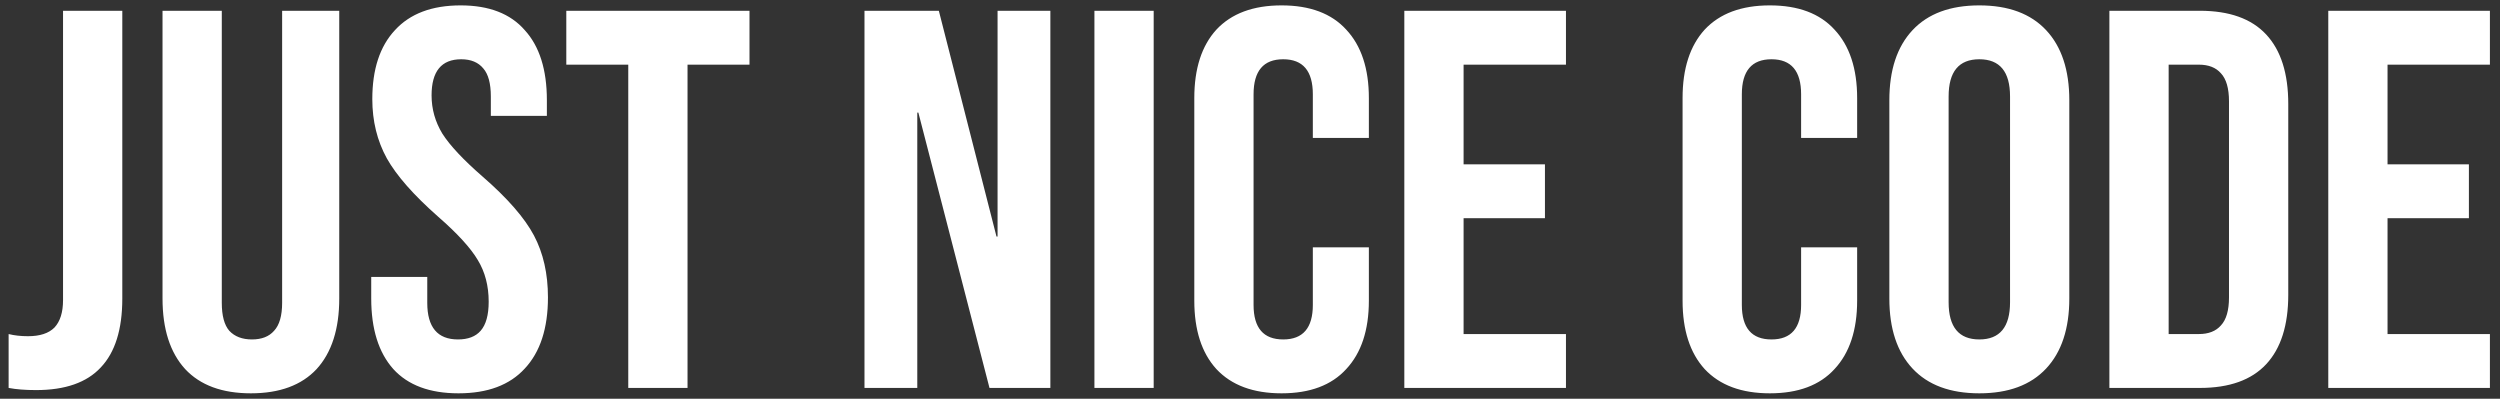 <?xml version="1.0" encoding="UTF-8"?> <svg xmlns="http://www.w3.org/2000/svg" width="232" height="37" viewBox="0 0 232 37" fill="none"><rect x="0" y="0" width="232" height="37" fill="#333333" stroke="none"/><path d="M3.35 36.2C2.35 36.2 1.5 36.133 0.8 36V31C1.333 31.133 1.933 31.2 2.6 31.2C3.7 31.2 4.517 30.933 5.05 30.4C5.583 29.833 5.85 28.983 5.85 27.85V1H11.35V27.7C11.35 30.567 10.683 32.7 9.35 34.1C8.05 35.5 6.05 36.2 3.35 36.2ZM23.282 36.5C20.616 36.5 18.582 35.75 17.182 34.25C15.782 32.717 15.082 30.533 15.082 27.7V1H20.582V28.1C20.582 29.3 20.816 30.167 21.282 30.7C21.782 31.233 22.482 31.5 23.382 31.5C24.282 31.5 24.966 31.233 25.432 30.7C25.932 30.167 26.182 29.3 26.182 28.1V1H31.482V27.7C31.482 30.533 30.782 32.717 29.382 34.25C27.982 35.75 25.949 36.5 23.282 36.5ZM42.55 36.5C39.883 36.5 37.866 35.75 36.5 34.25C35.133 32.717 34.45 30.533 34.45 27.7V25.7H39.65V28.1C39.65 30.367 40.6 31.5 42.5 31.5C43.433 31.5 44.133 31.233 44.6 30.7C45.1 30.133 45.35 29.233 45.35 28C45.35 26.533 45.016 25.25 44.35 24.15C43.683 23.017 42.45 21.667 40.65 20.1C38.383 18.1 36.8 16.3 35.9 14.7C35 13.067 34.55 11.233 34.55 9.2C34.55 6.433 35.25 4.3 36.65 2.8C38.05 1.267 40.083 0.5 42.75 0.5C45.383 0.5 47.366 1.267 48.7 2.8C50.066 4.3 50.75 6.467 50.75 9.3V10.75H45.55V8.95C45.55 7.75 45.316 6.883 44.85 6.35C44.383 5.783 43.7 5.5 42.8 5.5C40.966 5.5 40.05 6.617 40.05 8.85C40.05 10.117 40.383 11.3 41.05 12.4C41.75 13.5 43 14.833 44.8 16.4C47.1 18.4 48.683 20.217 49.55 21.85C50.416 23.483 50.85 25.4 50.85 27.6C50.85 30.467 50.133 32.667 48.7 34.2C47.3 35.733 45.25 36.5 42.55 36.5ZM58.303 6H52.553V1H69.553V6H63.803V36H58.303V6ZM80.224 1H87.124L92.474 21.95H92.574V1H97.474V36H91.824L85.224 10.45H85.124V36H80.224V1ZM101.562 1H107.062V36H101.562V1ZM118.931 36.5C116.298 36.5 114.281 35.75 112.881 34.25C111.514 32.75 110.831 30.633 110.831 27.9V9.1C110.831 6.367 111.514 4.25 112.881 2.75C114.281 1.25 116.298 0.5 118.931 0.5C121.564 0.5 123.564 1.25 124.931 2.75C126.331 4.25 127.031 6.367 127.031 9.1V12.8H121.831V8.75C121.831 6.583 120.914 5.5 119.081 5.5C117.248 5.5 116.331 6.583 116.331 8.75V28.3C116.331 30.433 117.248 31.5 119.081 31.5C120.914 31.5 121.831 30.433 121.831 28.3V22.95H127.031V27.9C127.031 30.633 126.331 32.75 124.931 34.25C123.564 35.75 121.564 36.5 118.931 36.5ZM130.321 1H145.321V6H135.821V15.25H143.371V20.25H135.821V31H145.321V36H130.321V1ZM164.243 36.5C161.61 36.5 159.593 35.75 158.193 34.25C156.827 32.75 156.143 30.633 156.143 27.9V9.1C156.143 6.367 156.827 4.25 158.193 2.75C159.593 1.25 161.61 0.5 164.243 0.5C166.877 0.5 168.877 1.25 170.243 2.75C171.643 4.25 172.343 6.367 172.343 9.1V12.8H167.143V8.75C167.143 6.583 166.227 5.5 164.393 5.5C162.56 5.5 161.643 6.583 161.643 8.75V28.3C161.643 30.433 162.56 31.5 164.393 31.5C166.227 31.5 167.143 30.433 167.143 28.3V22.95H172.343V27.9C172.343 30.633 171.643 32.75 170.243 34.25C168.877 35.75 166.877 36.5 164.243 36.5ZM183.682 36.5C180.982 36.5 178.915 35.733 177.482 34.2C176.048 32.667 175.332 30.5 175.332 27.7V9.3C175.332 6.5 176.048 4.333 177.482 2.8C178.915 1.267 180.982 0.5 183.682 0.5C186.382 0.5 188.448 1.267 189.882 2.8C191.315 4.333 192.032 6.5 192.032 9.3V27.7C192.032 30.5 191.315 32.667 189.882 34.2C188.448 35.733 186.382 36.5 183.682 36.5ZM183.682 31.5C185.582 31.5 186.532 30.35 186.532 28.05V8.95C186.532 6.65 185.582 5.5 183.682 5.5C181.782 5.5 180.832 6.65 180.832 8.95V28.05C180.832 30.35 181.782 31.5 183.682 31.5ZM195.751 1H204.151C206.885 1 208.935 1.733 210.301 3.2C211.668 4.667 212.351 6.817 212.351 9.65V27.35C212.351 30.183 211.668 32.333 210.301 33.8C208.935 35.267 206.885 36 204.151 36H195.751V1ZM204.051 31C204.951 31 205.635 30.733 206.101 30.2C206.601 29.667 206.851 28.8 206.851 27.6V9.4C206.851 8.2 206.601 7.333 206.101 6.8C205.635 6.267 204.951 6 204.051 6H201.251V31H204.051ZM216.064 1H231.064V6H221.564V15.25H229.114V20.25H221.564V31H231.064V36H216.064V1Z" fill="white"></path></svg> 